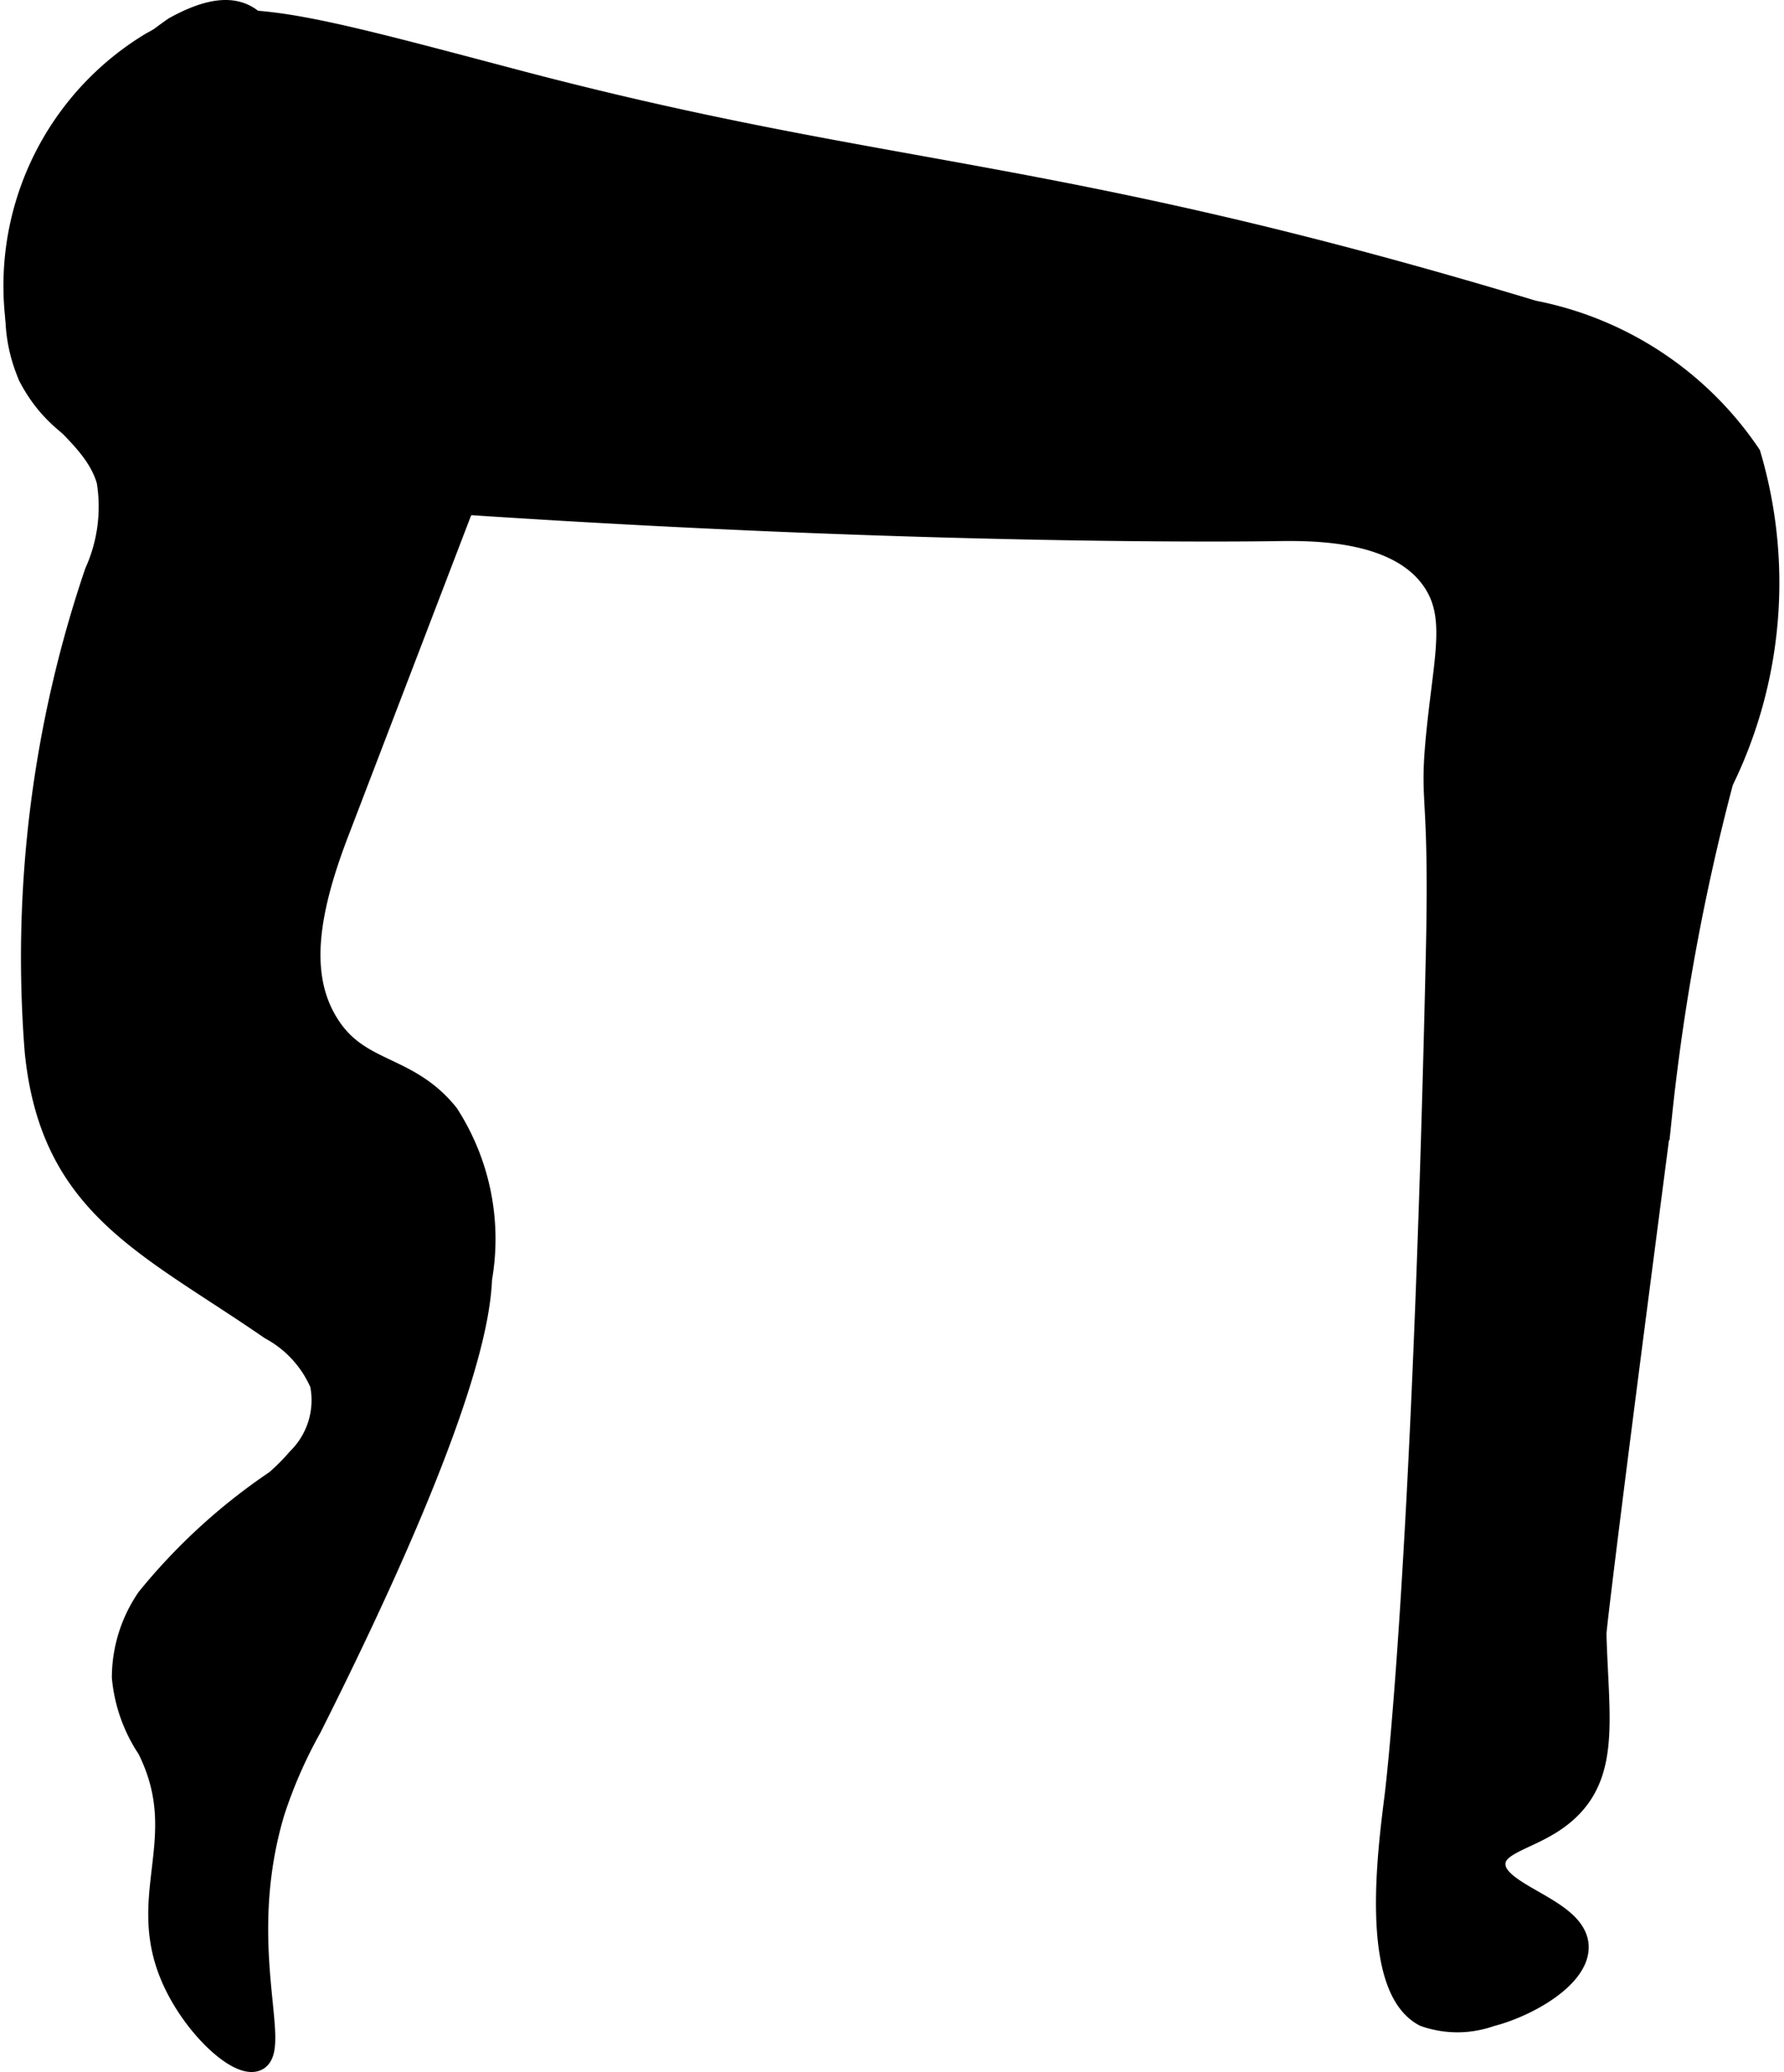 <?xml version="1.0" encoding="UTF-8"?>
<svg xmlns="http://www.w3.org/2000/svg"
     version="1.1"
     width="4.667mm"
     height="5.418mm"
     viewBox="0 0 13.229 15.359">
   <defs>
      <style type="text/css"><![CDATA[
      .a {
        stroke: #000;
        stroke-miterlimit: 10;
        stroke-width: 0.15px;
      }
    ]]></style>
   </defs>
   <path class="a"
         d="M.134,2.123a1.135,1.135,0,0,0,.075.664c.15.291.493.465.582.779a1.177,1.177,0,0,1-.089.674,8.88,8.88,0,0,0-.445,3.547c.113,1.16.834,1.439,1.746,2.068a.834.834,0,0,1,.37.404.603.603,0,0,1-.168.549,1.589,1.589,0,0,1-.162.163,4.386,4.386,0,0,0-.955.873,1.046,1.046,0,0,0-.184.588,1.142,1.142,0,0,0,.188.531c.339.676-.115,1.097.2,1.747.163.337.479.623.612.565.197-.086-.166-.855.133-1.847a3.487,3.487,0,0,1,.273-.622C3.502,10.435,3.562,9.715,3.574,9.475a1.707,1.707,0,0,0-.249-1.22c-.293-.364-.642-.304-.87-.64-.234-.344-.19-.802.057-1.444l.909-2.372A1.75,1.75,0,0,0,3.587,2.736C3.416,2.11,2.628,1.858,2.333,1.279,2.027.678,2.133-.266,1.29.2A2.721,2.721,0,0,0,.134,2.123Z"/>
   <path class="a"
         d="M.209,2.787c.374.748,1.469.836,3.253.954,3.561.237,5.989.195,5.989.195.267-.004.908-.015,1.171.371.175.257.089.551.032,1.104-.061.589.024.391-.006,1.676-.106,4.666-.306,6.228-.306,6.228-.05.399-.188,1.419.219,1.631a.74.74,0,0,0,.493-0c.279-.071.661-.29.652-.521-.011-.291-.635-.385-.617-.618.013-.166.336-.176.562-.406.287-.29.202-.71.187-1.291-.001-.034.109-.938.344-2.745l.14-1.077a16.361,16.361,0,0,1,.457-2.495,3.351,3.351,0,0,0,.203-2.425A2.52,2.52,0,0,0,11.372,2.302c-3.59-1.084-4.775-.978-7.562-1.715C2.128.143,1.664.005,1.115.316A2.107,2.107,0,0,0,.209,2.787Z"/>
</svg>
